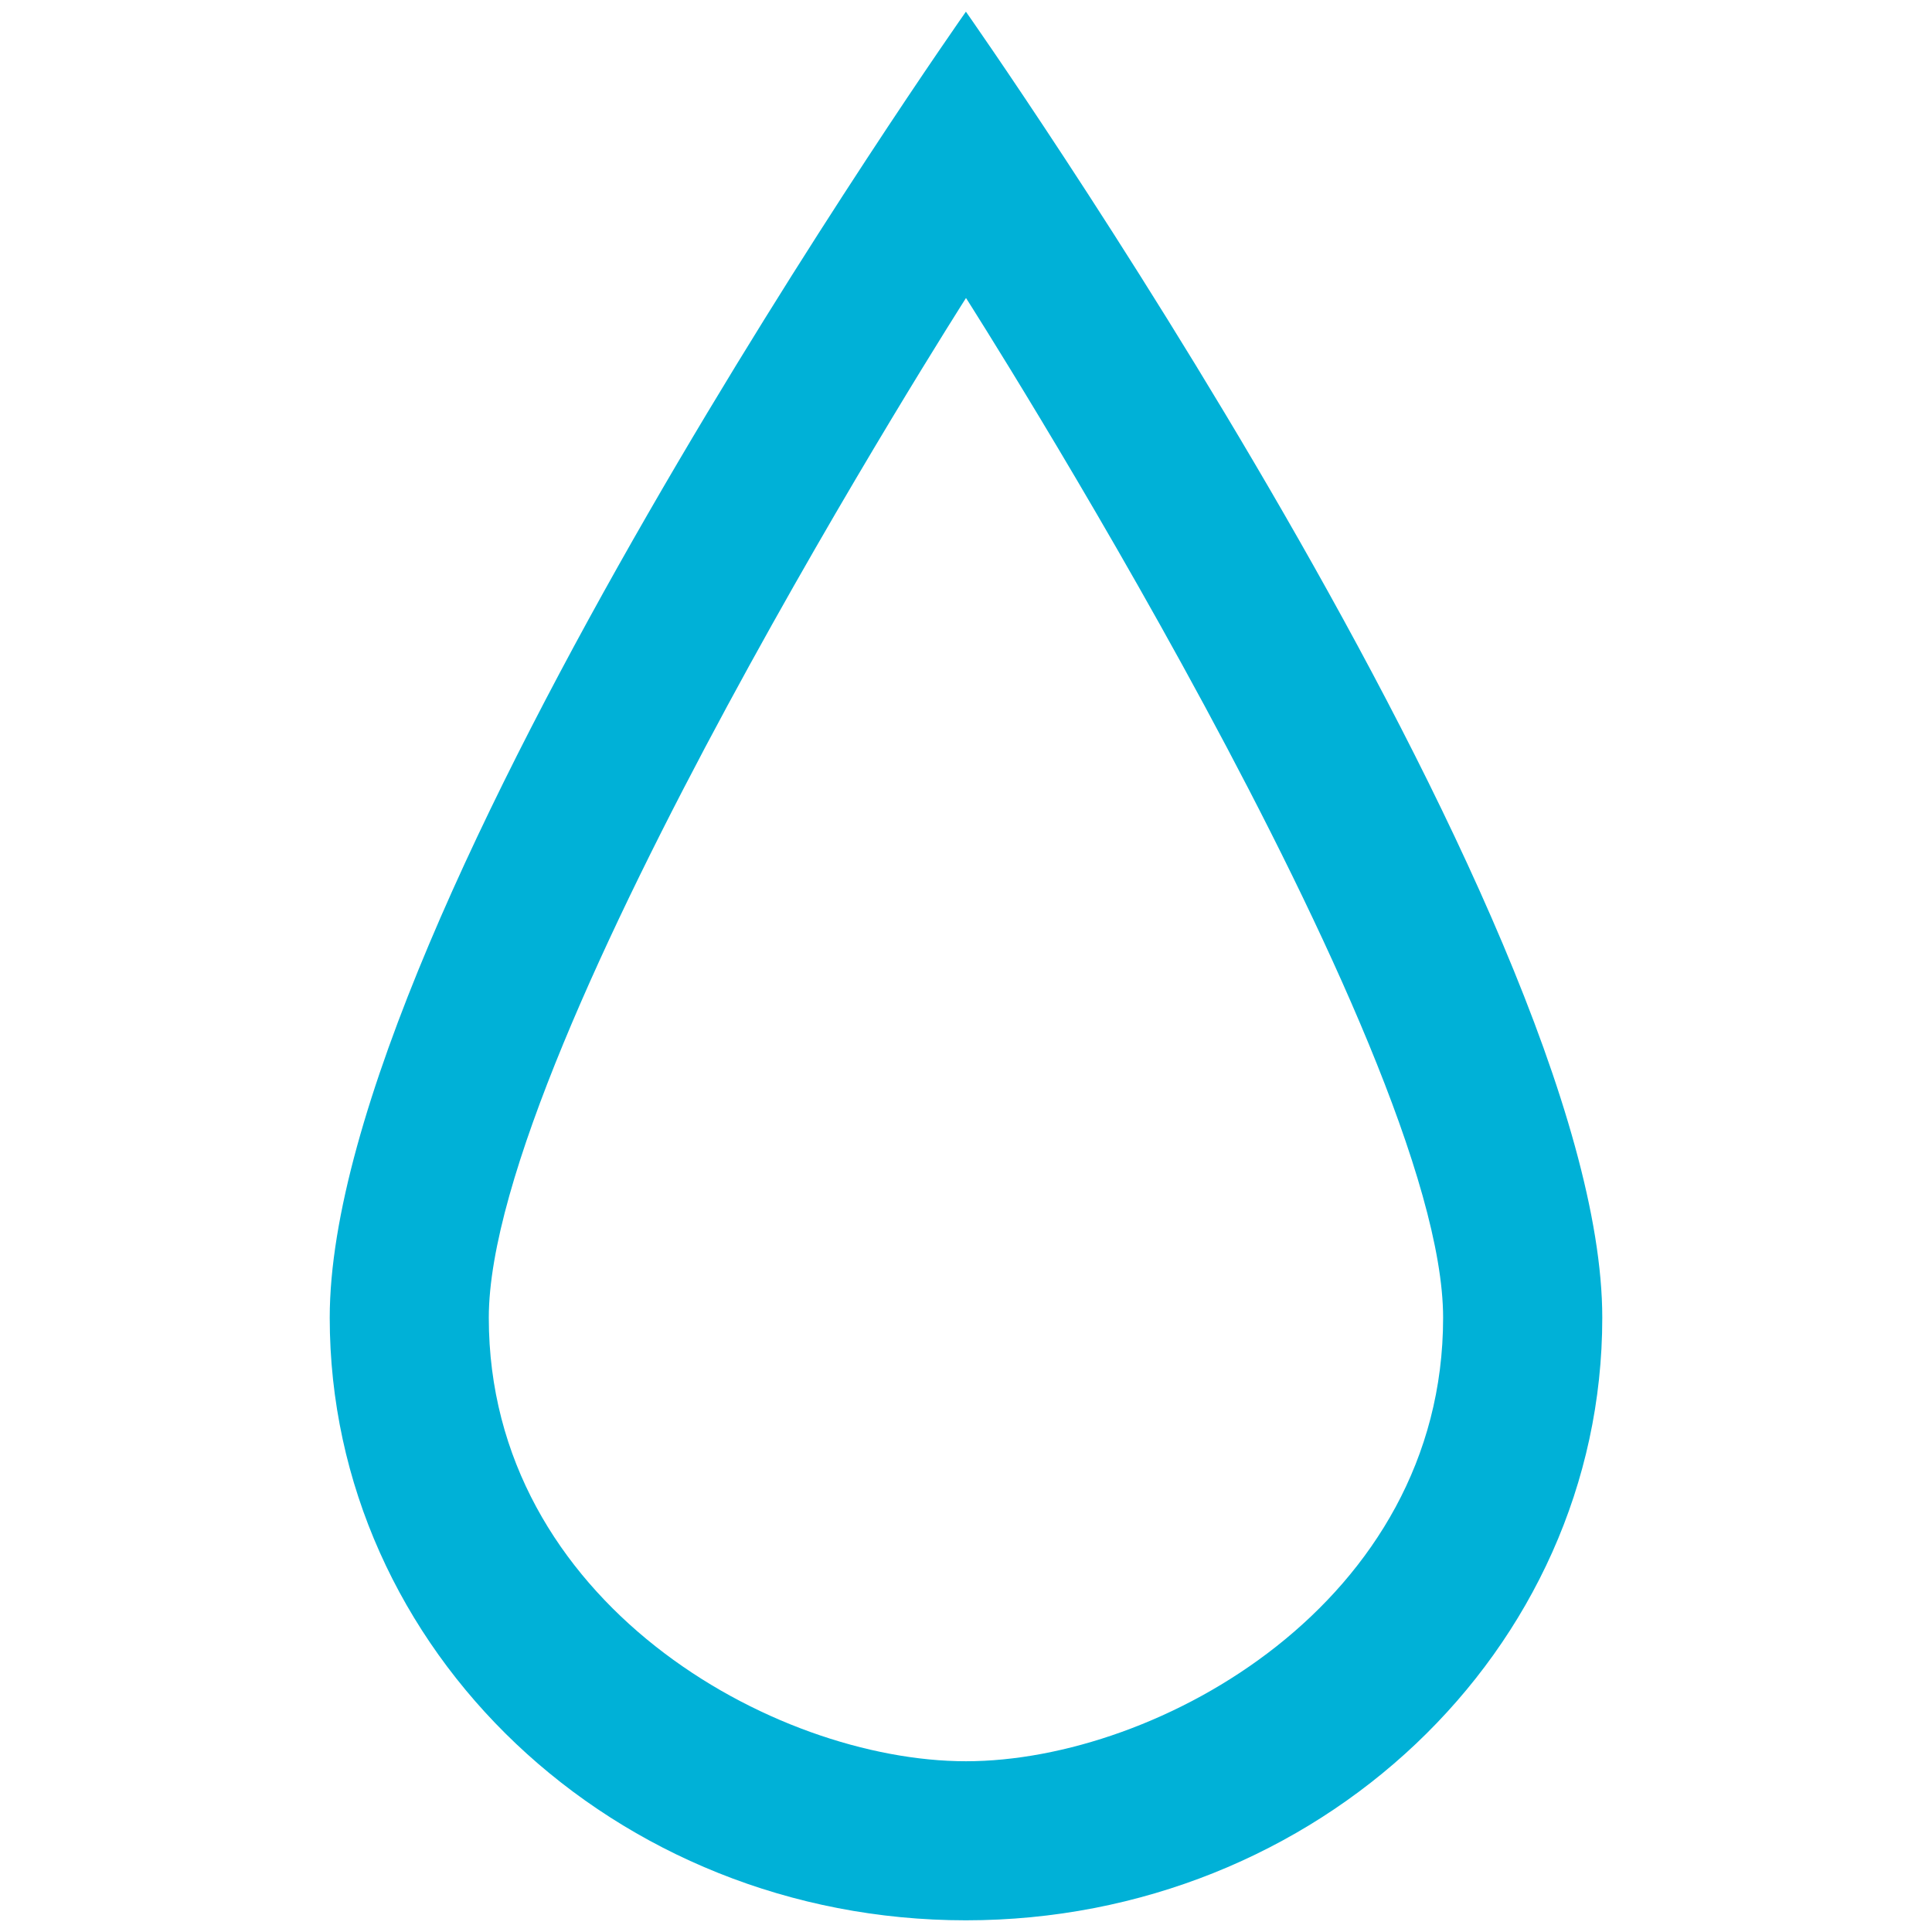 <svg version="1" xmlns="http://www.w3.org/2000/svg" width="21" height="21"><path fill-rule="evenodd" clip-rule="evenodd" fill="#00B1D7" d="M5.313 14.323c0-2.959 5.187-11.084 5.187-11.084s5.186 8.125 5.186 11.084c0 3.093-3.096 4.821-5.186 4.821s-5.187-1.728-5.187-4.821zm-1.729 0c0-4.369 6.915-14.196 6.915-14.196s6.917 9.827 6.917 14.196c0 3.617-3.096 6.55-6.917 6.55-3.819 0-6.915-2.933-6.915-6.55z"/></svg>